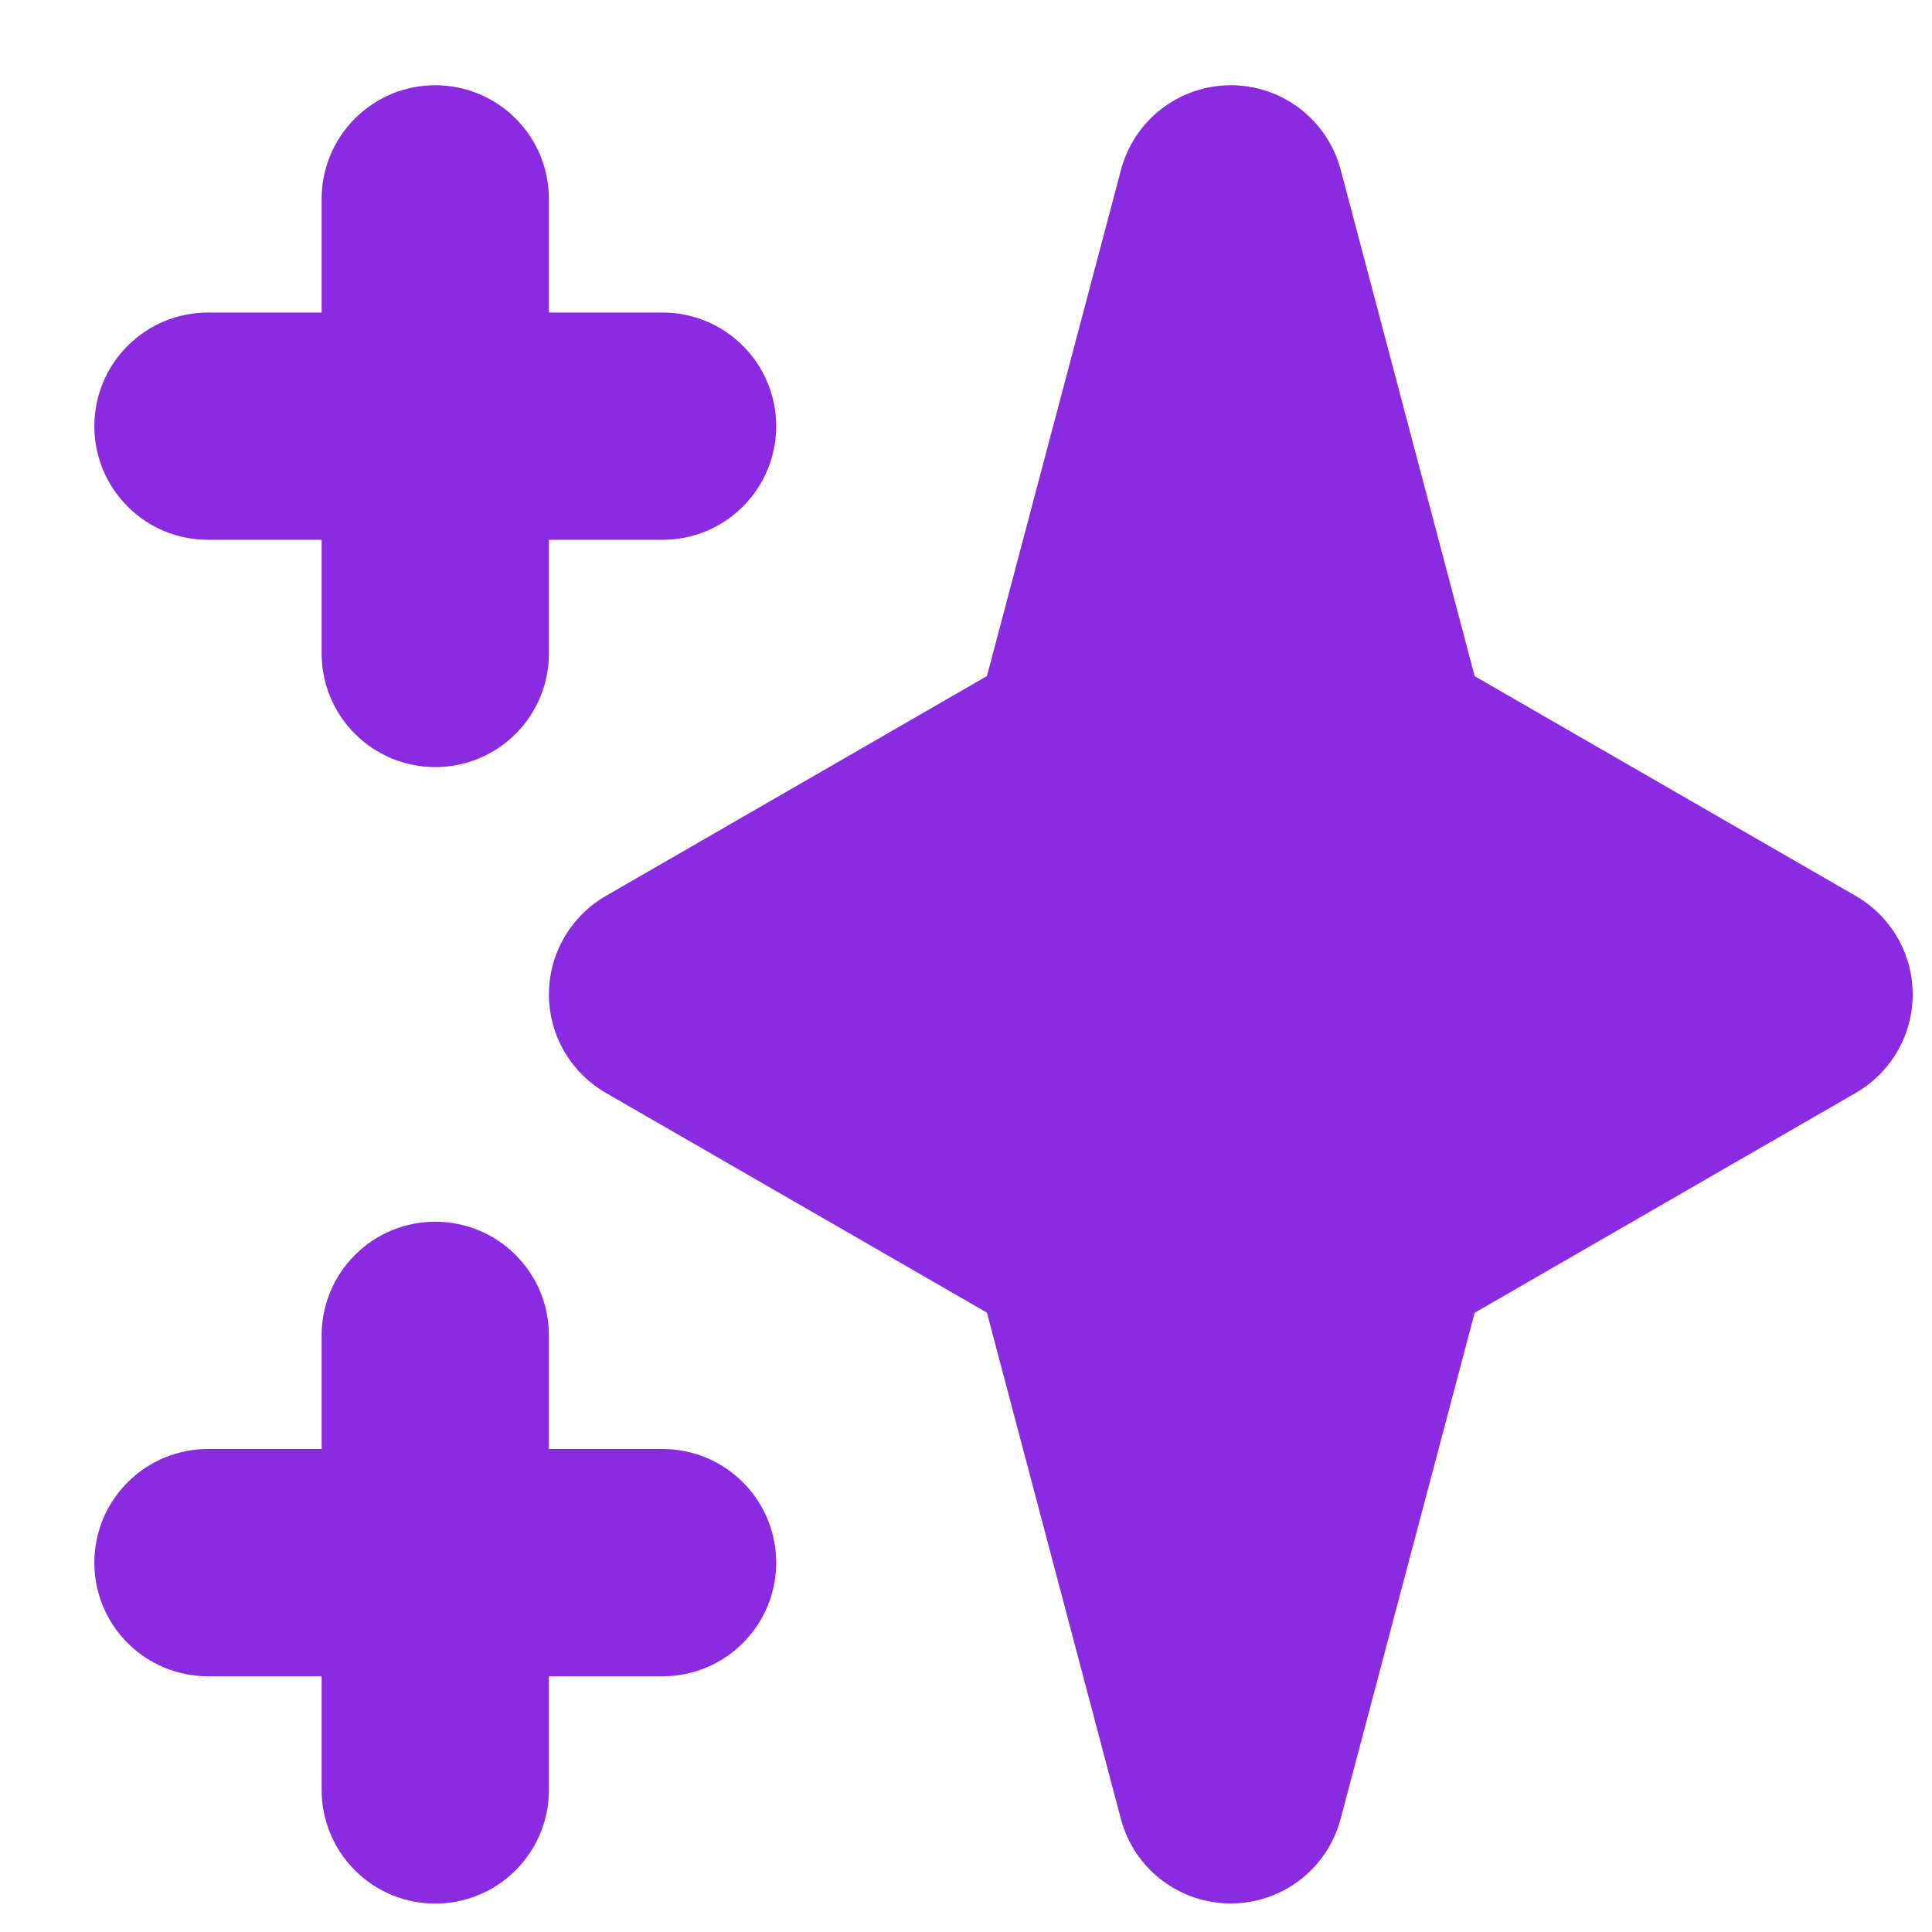 <svg width="17" height="17" viewBox="0 0 17 17" fill="none" xmlns="http://www.w3.org/2000/svg">
<path fill-rule="evenodd" clip-rule="evenodd" d="M3.83 0.75C4.095 0.75 4.35 0.855 4.537 1.043C4.725 1.23 4.83 1.485 4.83 1.75V2.75H5.83C6.095 2.75 6.35 2.855 6.537 3.043C6.725 3.23 6.83 3.485 6.83 3.75C6.83 4.015 6.725 4.27 6.537 4.457C6.35 4.645 6.095 4.75 5.83 4.75H4.83V5.75C4.83 6.015 4.725 6.27 4.537 6.457C4.35 6.645 4.095 6.75 3.83 6.75C3.565 6.75 3.31 6.645 3.123 6.457C2.935 6.27 2.83 6.015 2.83 5.75V4.75H1.83C1.565 4.75 1.31 4.645 1.123 4.457C0.935 4.27 0.83 4.015 0.83 3.75C0.83 3.485 0.935 3.23 1.123 3.043C1.31 2.855 1.565 2.75 1.83 2.75H2.83V1.75C2.83 1.485 2.935 1.23 3.123 1.043C3.31 0.855 3.565 0.75 3.83 0.75ZM3.83 10.75C4.095 10.75 4.35 10.855 4.537 11.043C4.725 11.23 4.83 11.485 4.83 11.75V12.75H5.83C6.095 12.75 6.35 12.855 6.537 13.043C6.725 13.23 6.83 13.485 6.83 13.75C6.83 14.015 6.725 14.27 6.537 14.457C6.35 14.645 6.095 14.75 5.83 14.75H4.83V15.75C4.83 16.015 4.725 16.27 4.537 16.457C4.35 16.645 4.095 16.75 3.83 16.75C3.565 16.75 3.31 16.645 3.123 16.457C2.935 16.27 2.83 16.015 2.83 15.75V14.75H1.83C1.565 14.75 1.31 14.645 1.123 14.457C0.935 14.27 0.83 14.015 0.83 13.75C0.83 13.485 0.935 13.23 1.123 13.043C1.31 12.855 1.565 12.75 1.83 12.75H2.83V11.75C2.83 11.485 2.935 11.23 3.123 11.043C3.31 10.855 3.565 10.75 3.83 10.75ZM10.83 0.75C11.051 0.75 11.265 0.823 11.44 0.957C11.615 1.092 11.741 1.281 11.797 1.494L12.976 5.95L16.33 7.884C16.482 7.972 16.608 8.098 16.696 8.25C16.784 8.402 16.83 8.574 16.83 8.75C16.83 8.926 16.784 9.098 16.696 9.25C16.608 9.402 16.482 9.528 16.33 9.616L12.976 11.551L11.796 16.006C11.739 16.219 11.614 16.408 11.439 16.542C11.264 16.676 11.05 16.749 10.829 16.749C10.609 16.749 10.395 16.676 10.22 16.542C10.045 16.408 9.92 16.219 9.863 16.006L8.684 11.55L5.33 9.616C5.178 9.528 5.052 9.402 4.964 9.25C4.876 9.098 4.83 8.926 4.83 8.75C4.83 8.574 4.876 8.402 4.964 8.25C5.052 8.098 5.178 7.972 5.33 7.884L8.684 5.949L9.864 1.494C9.92 1.281 10.046 1.092 10.22 0.958C10.395 0.823 10.61 0.75 10.83 0.75Z" fill="#8A2BE2"/>
</svg>

